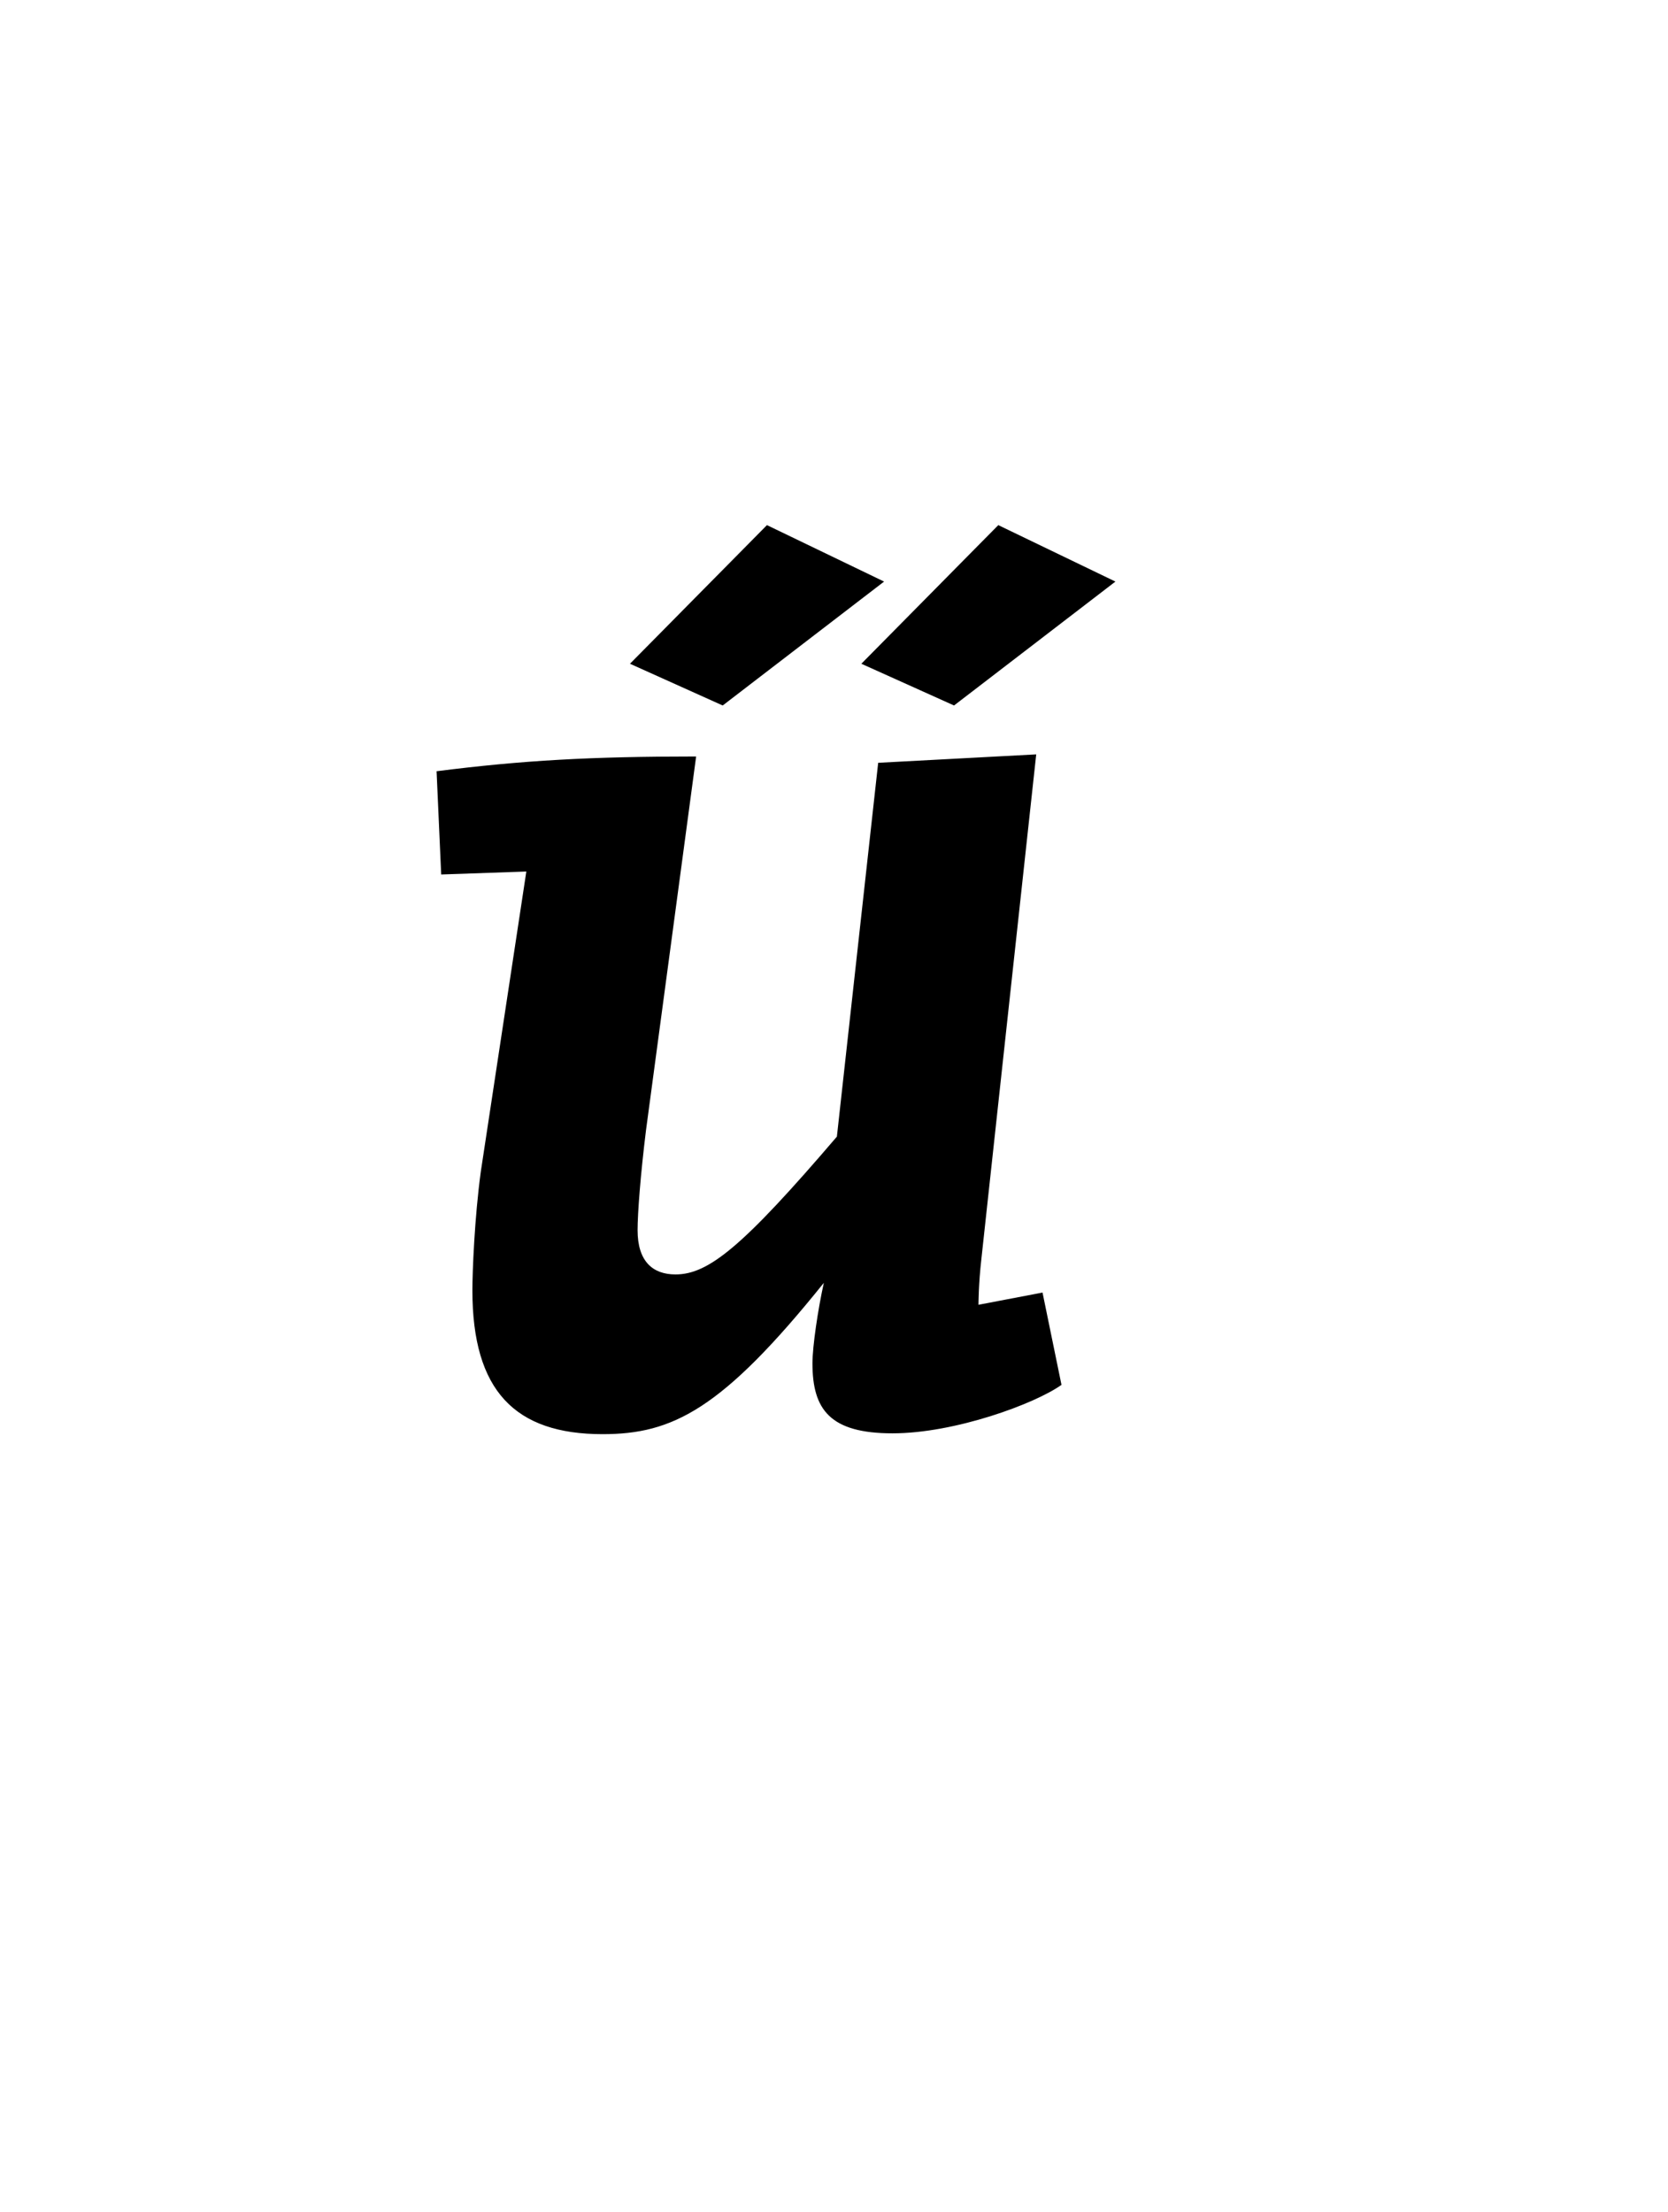 <?xml version="1.0" encoding="UTF-8"?>
<svg xmlns="http://www.w3.org/2000/svg" xmlns:xlink="http://www.w3.org/1999/xlink" width="61.848pt" height="82pt" viewBox="0 0 61.848 82" version="1.1">
<defs>
<g>
<symbol overflow="visible" id="glyph0-0">
<path style="stroke:none;" d="M 1.922 -19.922 L 1.922 0 L 16.141 0 L 16.141 -19.922 Z M 3.297 -1.359 L 3.297 -18.484 L 14.734 -18.484 L 14.734 -1.359 Z M 12.453 -13.328 C 12.453 -15.5 10.672 -17.016 7.422 -17.016 C 6.938 -17.016 6.516 -16.969 6.062 -16.906 L 5.875 -15.578 C 6.125 -15.609 6.328 -15.609 6.516 -15.609 C 9.734 -15.609 10.922 -14.594 10.922 -13.062 C 10.922 -12.188 10.609 -11.656 9.312 -11.203 C 7.031 -10.5 6.656 -10.109 6.656 -9.031 C 6.656 -8.547 6.859 -7.562 7.062 -7 L 8.438 -7.203 C 8.328 -7.672 8.188 -8.469 8.188 -9 C 8.188 -9.484 8.438 -9.688 9.906 -10.219 C 11.828 -10.891 12.453 -11.688 12.453 -13.328 Z M 9.234 -3.078 L 9.234 -4.859 L 7.172 -4.859 L 7.172 -3.078 Z M 9.234 -3.078 "/>
</symbol>
<symbol overflow="visible" id="glyph0-1">
<path style="stroke:none;" d="M 17.781 -31.188 L 13.438 -33.281 L 8.359 -28.141 L 11.797 -26.594 Z M 26.359 -31.188 L 22.016 -33.281 L 16.938 -28.141 L 20.375 -26.594 Z M 10.812 -24.703 C 6.938 -24.703 4.375 -24.562 1.188 -24.156 L 1.359 -20.328 L 4.516 -20.438 L 2.828 -9.312 C 2.594 -7.594 2.516 -5.594 2.516 -4.906 C 2.516 -1.188 4.094 0.422 7.344 0.422 C 9.938 0.422 11.766 -0.484 15.547 -5.188 C 15.328 -4.203 15.125 -2.828 15.125 -2.203 C 15.125 -0.484 15.781 0.391 18.094 0.391 C 20.406 0.391 23.375 -0.703 24.359 -1.406 L 23.656 -4.828 L 21.281 -4.375 C 21.281 -4.375 21.281 -5.141 21.391 -6.094 L 23.422 -24.781 L 17.562 -24.469 L 16.031 -10.609 C 12.531 -6.516 11.266 -5.5 10.047 -5.5 C 9.203 -5.5 8.641 -5.984 8.641 -7.141 C 8.641 -7.766 8.75 -9.203 8.953 -10.844 Z M 10.812 -24.703 "/>
</symbol>
<symbol overflow="visible" id="glyph0-2">
<path style="stroke:none;" d=""/>
</symbol>
</g>
</defs>
<g id="surface1">
<g style="fill:rgb(0%,0%,0%);fill-opacity:1;">
  <use xlink:href="#glyph0-1" x="15" y="52.75"/>
  <use xlink:href="#glyph0-2" x="39.988" y="52.75"/>
</g>
</g>
</svg>
